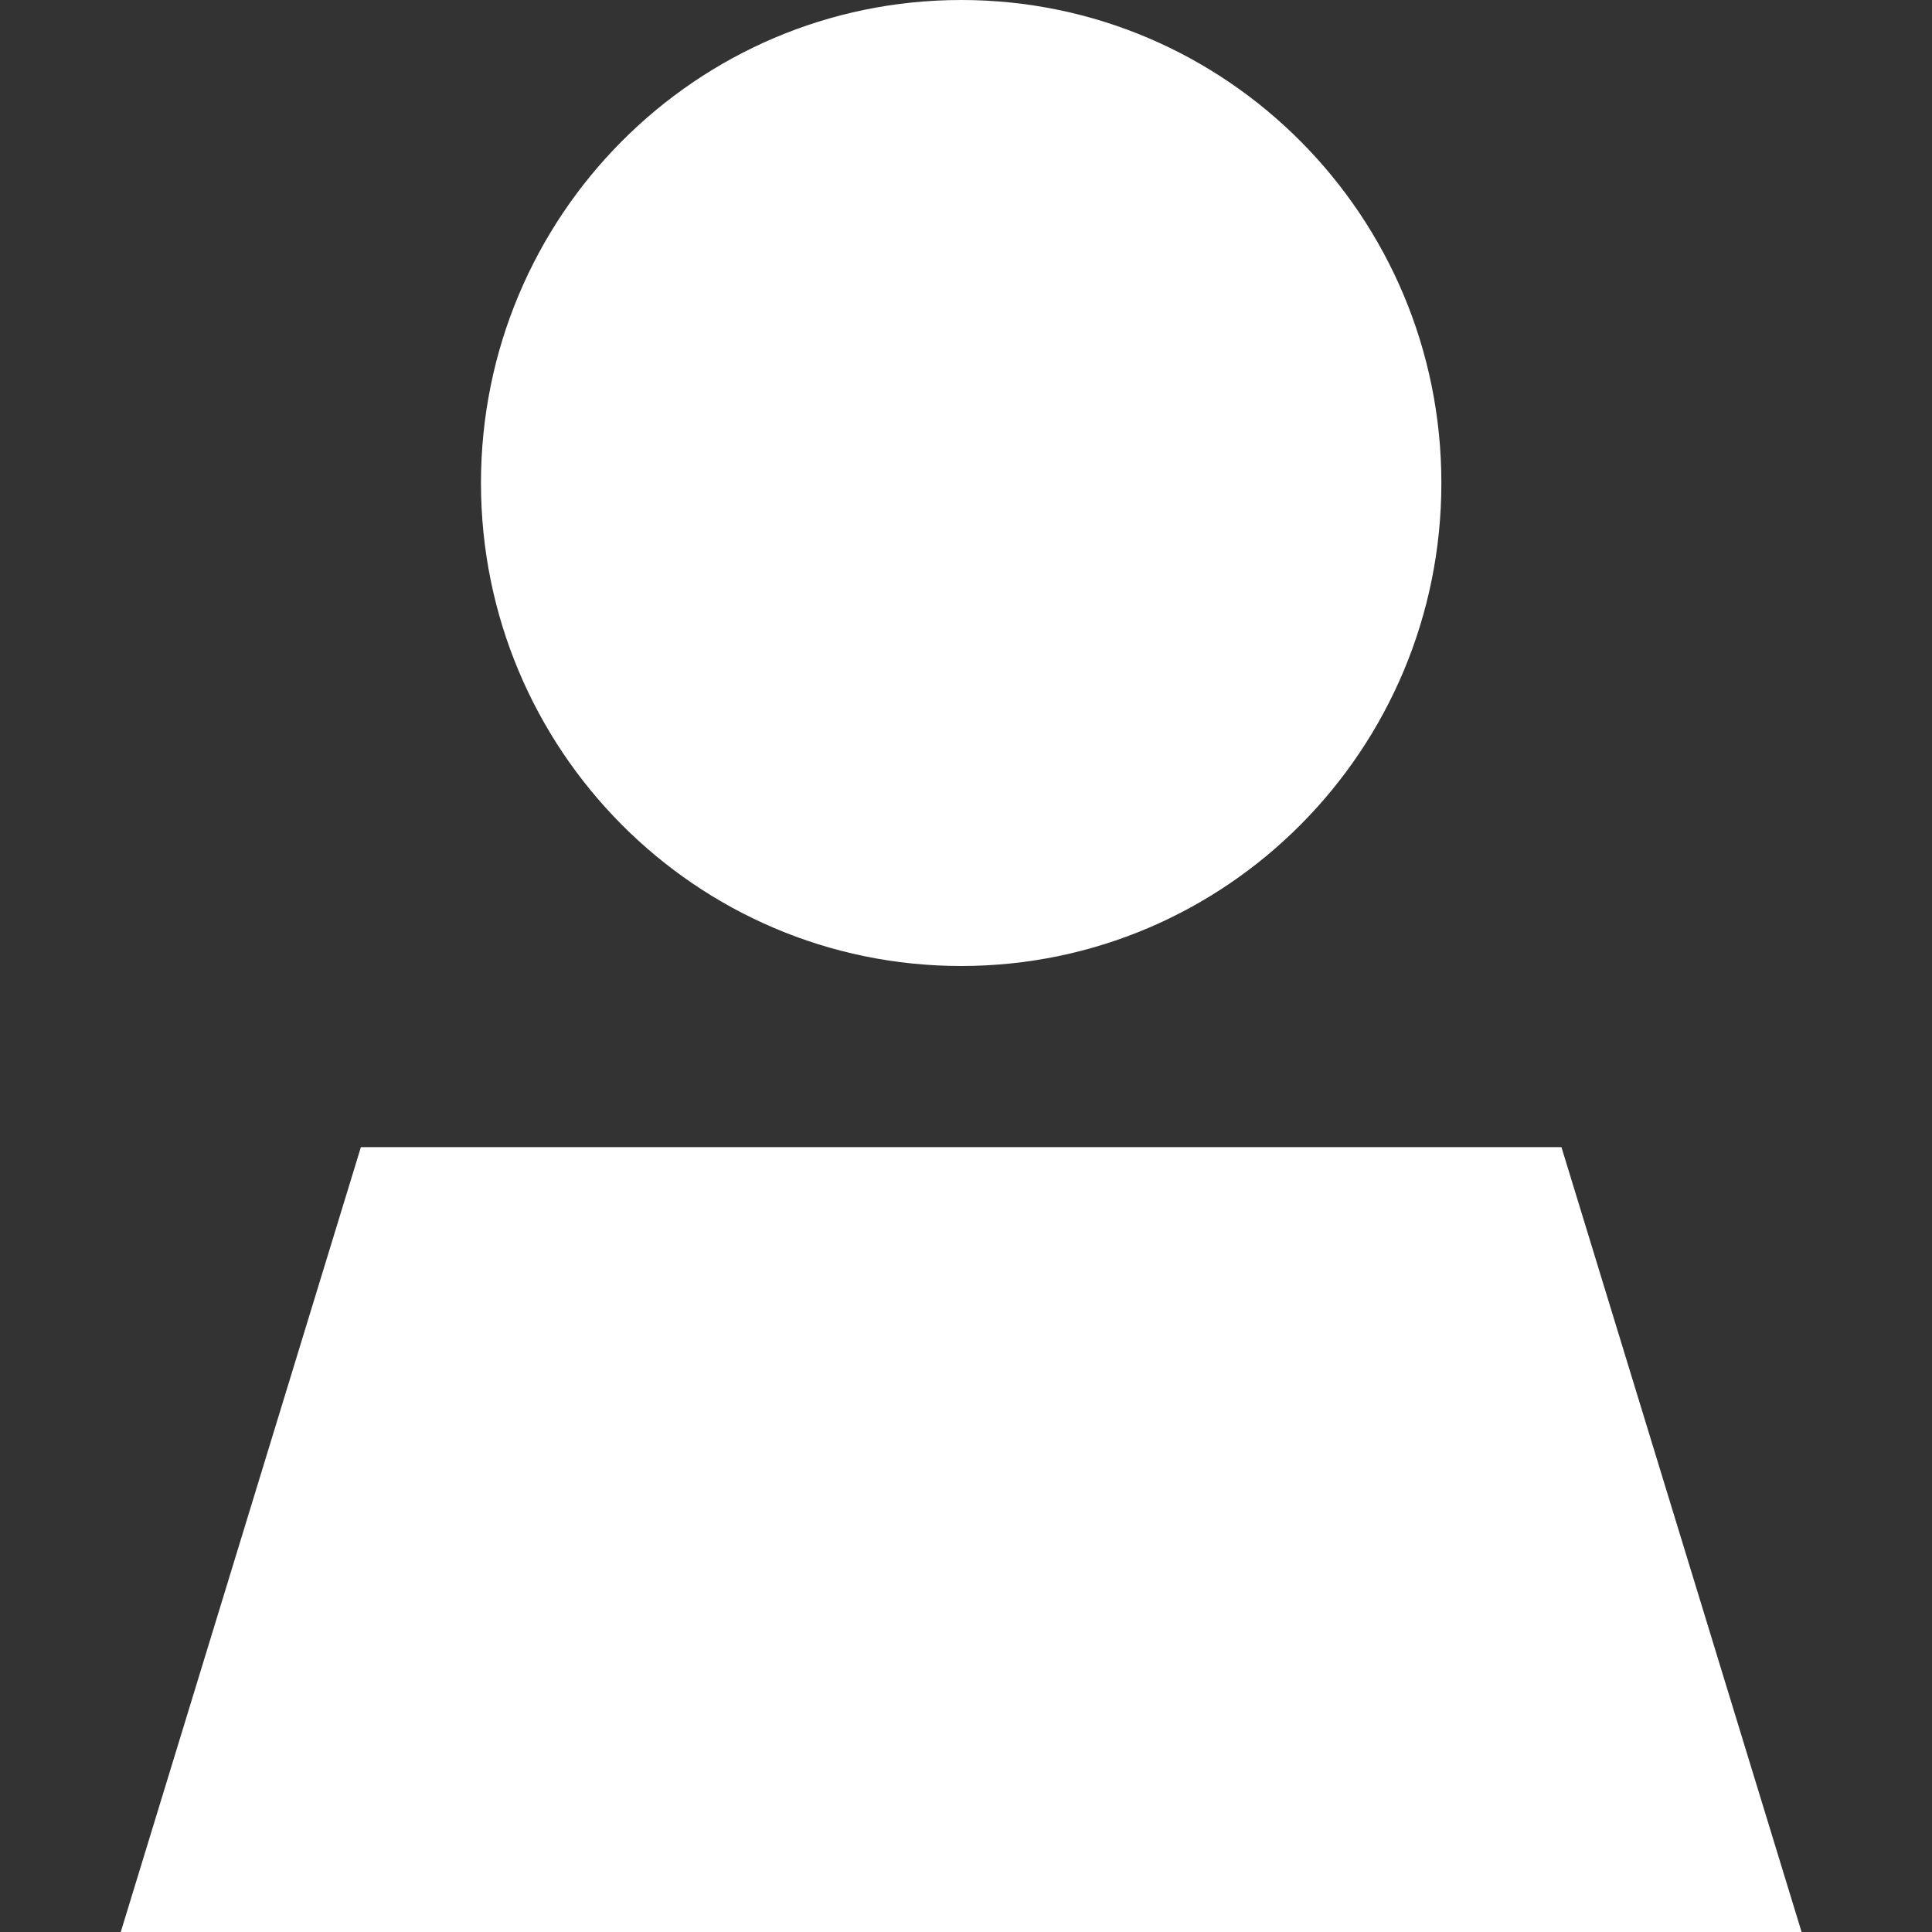 <svg width="20" height="20" viewBox="0 0 20 20" fill="none" xmlns="http://www.w3.org/2000/svg">
<rect x="0" y="0" width="20" height="20" fill="#333333" stroke="none"/>
<path d="M9.95 10C12.696 10 14.921 7.762 14.921 5C14.921 2.238 12.696 0 9.95 0C7.204 0 4.979 2.238 4.979 5C4.979 7.762 7.204 10 9.95 10ZM18.65 20L16.164 11.875H3.736L1.25 20H18.65Z" fill="white"/>
</svg>
